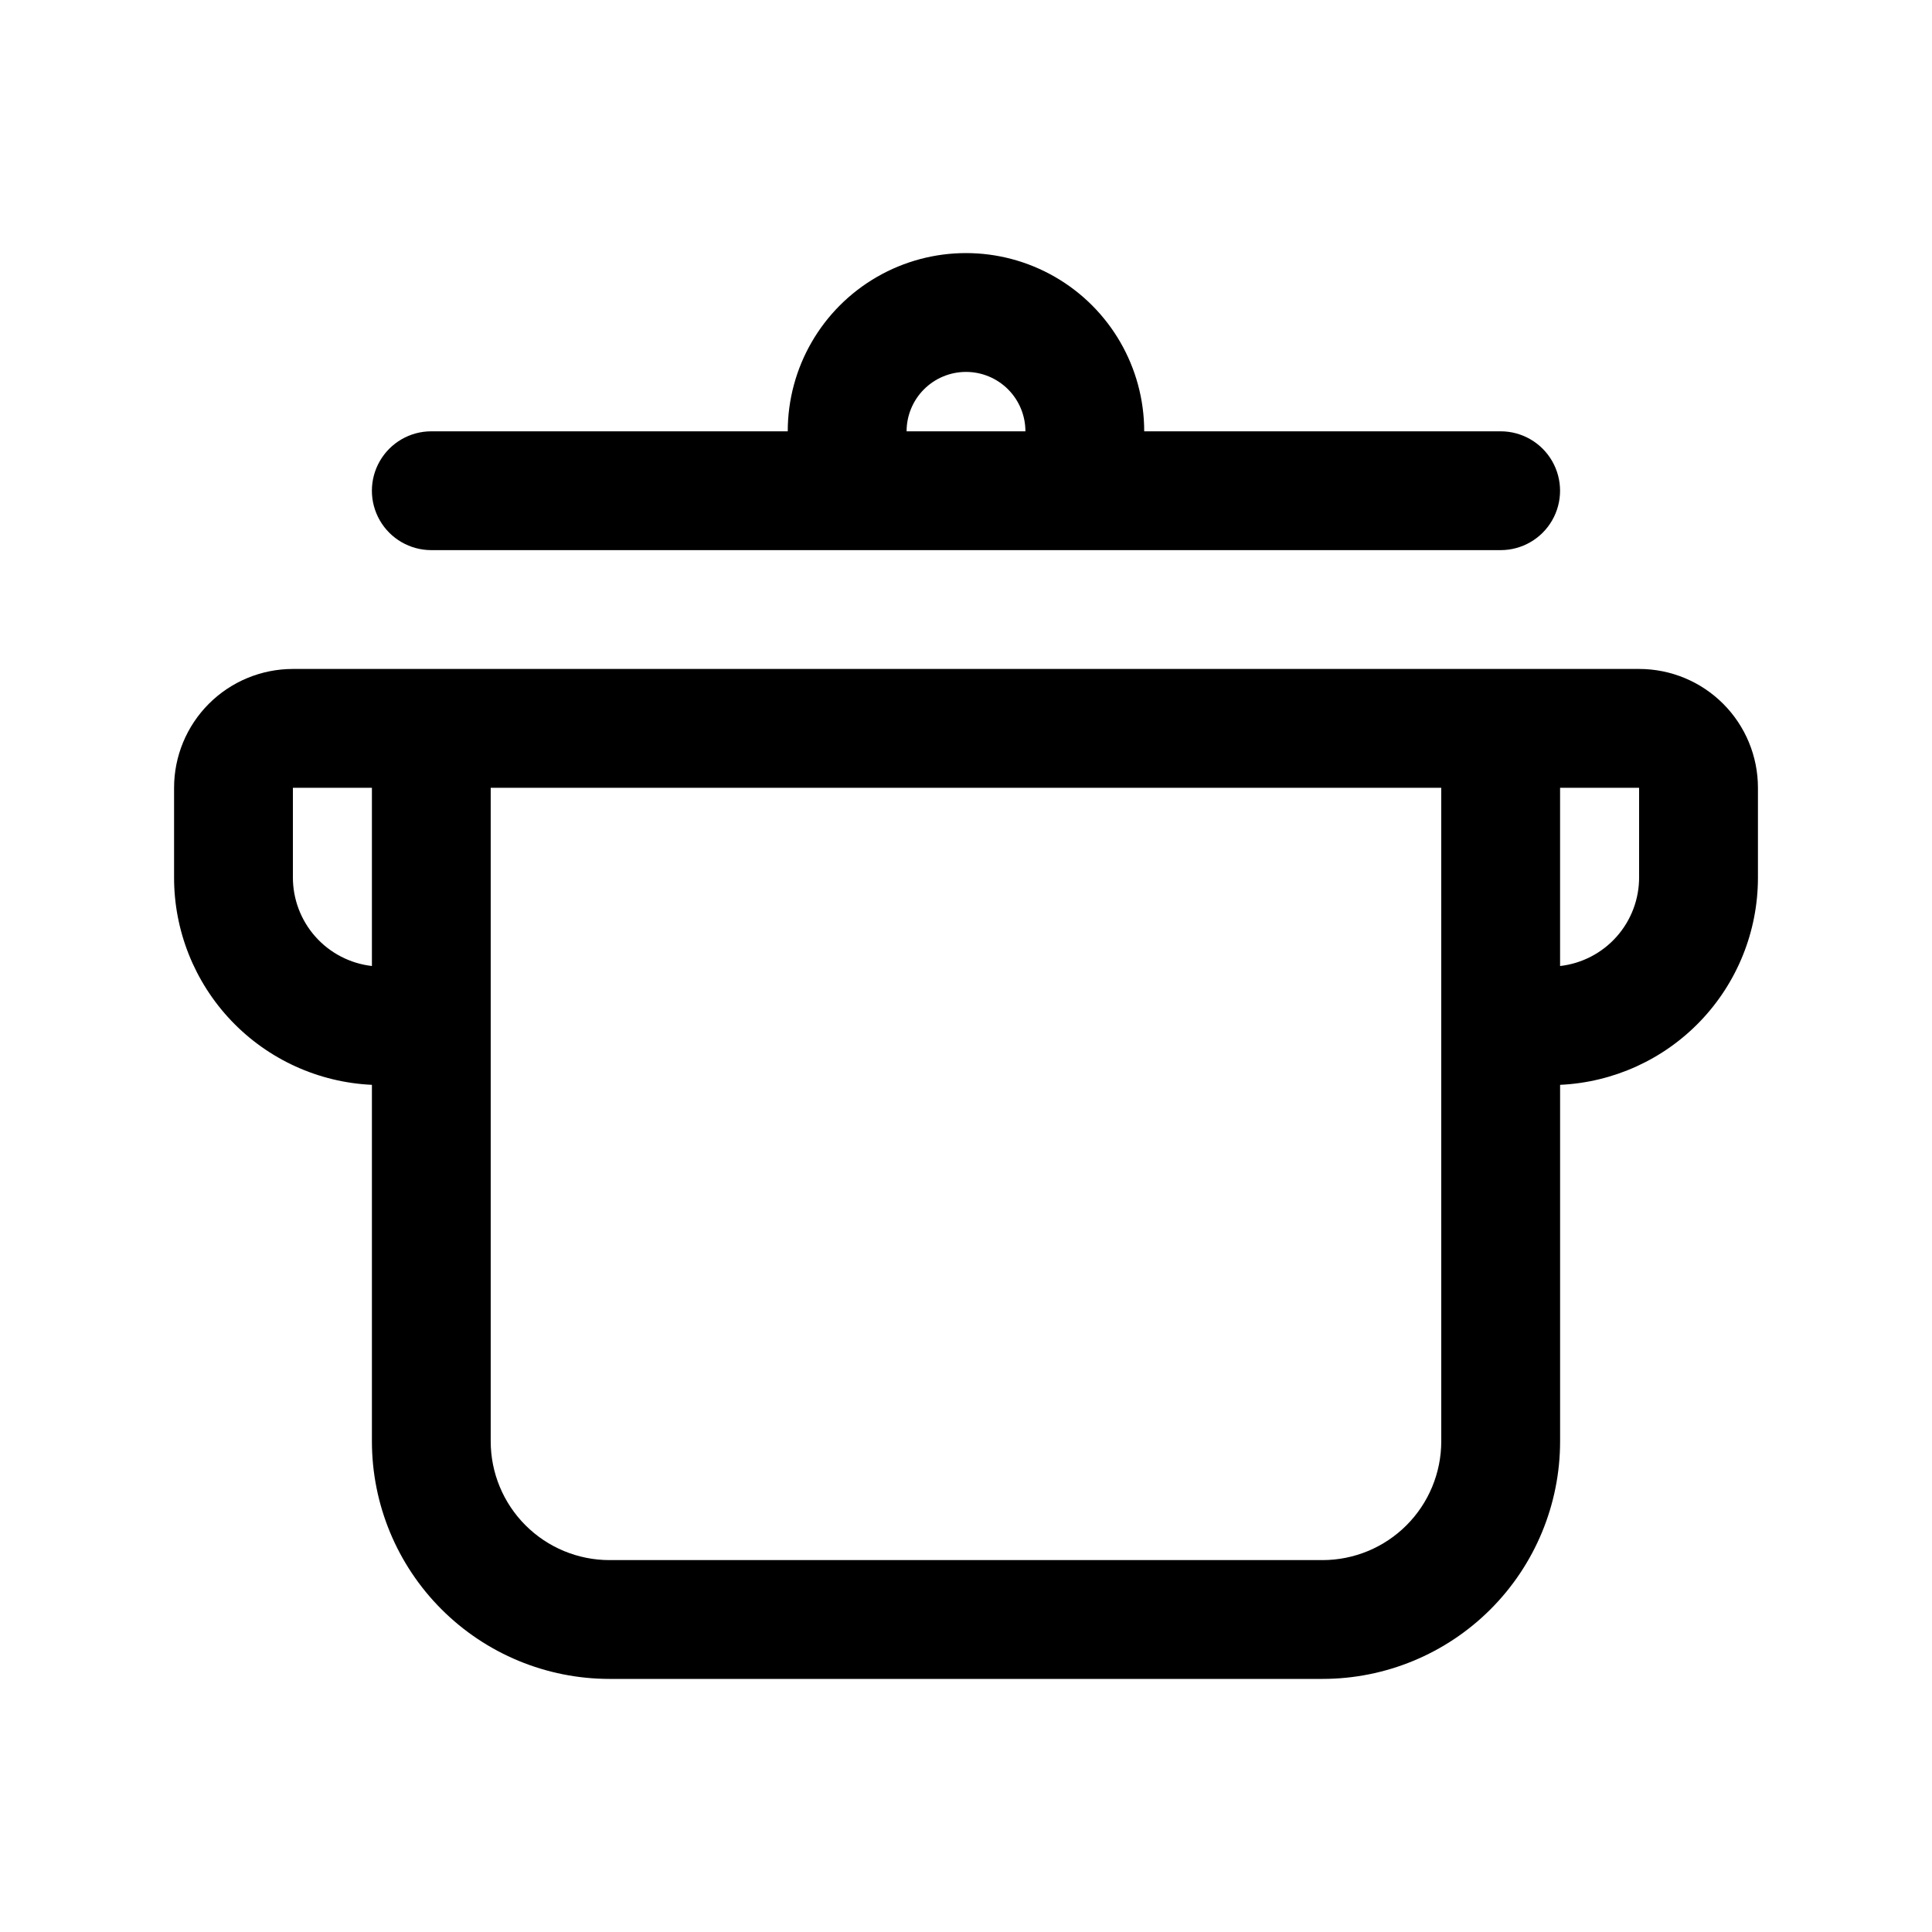 <?xml version="1.0" encoding="UTF-8"?>
<!-- Uploaded to: ICON Repo, www.iconrepo.com, Generator: ICON Repo Mixer Tools -->
<svg fill="#000000" width="800px" height="800px" version="1.1" viewBox="144 144 512 512" xmlns="http://www.w3.org/2000/svg">
 <g>
  <path d="m578.38 321.28h-356.76c-8.352 0-16.359 3.32-22.266 9.223-5.902 5.906-9.223 13.914-9.223 22.266v23.617c-0.055 14.172 5.371 27.82 15.141 38.09 9.77 10.27 23.129 16.363 37.289 17.016v94.465-0.004c0 16.703 6.633 32.723 18.445 44.531 11.809 11.812 27.828 18.445 44.531 18.445h188.93c16.703 0 32.723-6.633 44.531-18.445 11.812-11.809 18.445-27.828 18.445-44.531v-94.461c14.105-0.648 27.422-6.699 37.184-16.902 9.762-10.203 15.219-23.77 15.246-37.887v-23.934c0-8.352-3.316-16.359-9.223-22.266-5.906-5.902-13.914-9.223-22.266-9.223zm-356.76 55.105v-23.617h20.941v47.234c-5.789-0.66-11.129-3.438-14.996-7.797-3.863-4.359-5.981-9.996-5.945-15.82zm304.33 149.57c0 8.352-3.316 16.363-9.223 22.266-5.902 5.906-13.914 9.223-22.266 9.223h-188.93c-8.352 0-16.359-3.316-22.266-9.223-5.906-5.902-9.223-13.914-9.223-22.266v-173.18h251.9zm52.426-149.57 0.004 0.004c0.039 5.824-2.082 11.461-5.945 15.82-3.867 4.359-9.207 7.137-14.996 7.797v-47.234h20.941z"/>
  <path d="m258.3 289.79h283.39c5.625 0 10.82-3 13.633-7.871 2.812-4.871 2.812-10.871 0-15.742-2.812-4.871-8.008-7.875-13.633-7.875h-94.465c0-16.875-9.004-32.465-23.617-40.902s-32.617-8.438-47.23 0c-14.613 8.438-23.617 24.027-23.617 40.902h-94.465c-5.625 0-10.82 3.004-13.633 7.875-2.812 4.871-2.812 10.871 0 15.742 2.812 4.871 8.008 7.871 13.633 7.871zm141.7-47.23h0.004c4.176 0 8.18 1.656 11.133 4.609 2.949 2.953 4.609 6.957 4.609 11.133h-31.488c0-4.176 1.66-8.18 4.613-11.133 2.953-2.953 6.957-4.609 11.133-4.609z"/>
 </g>
</svg>